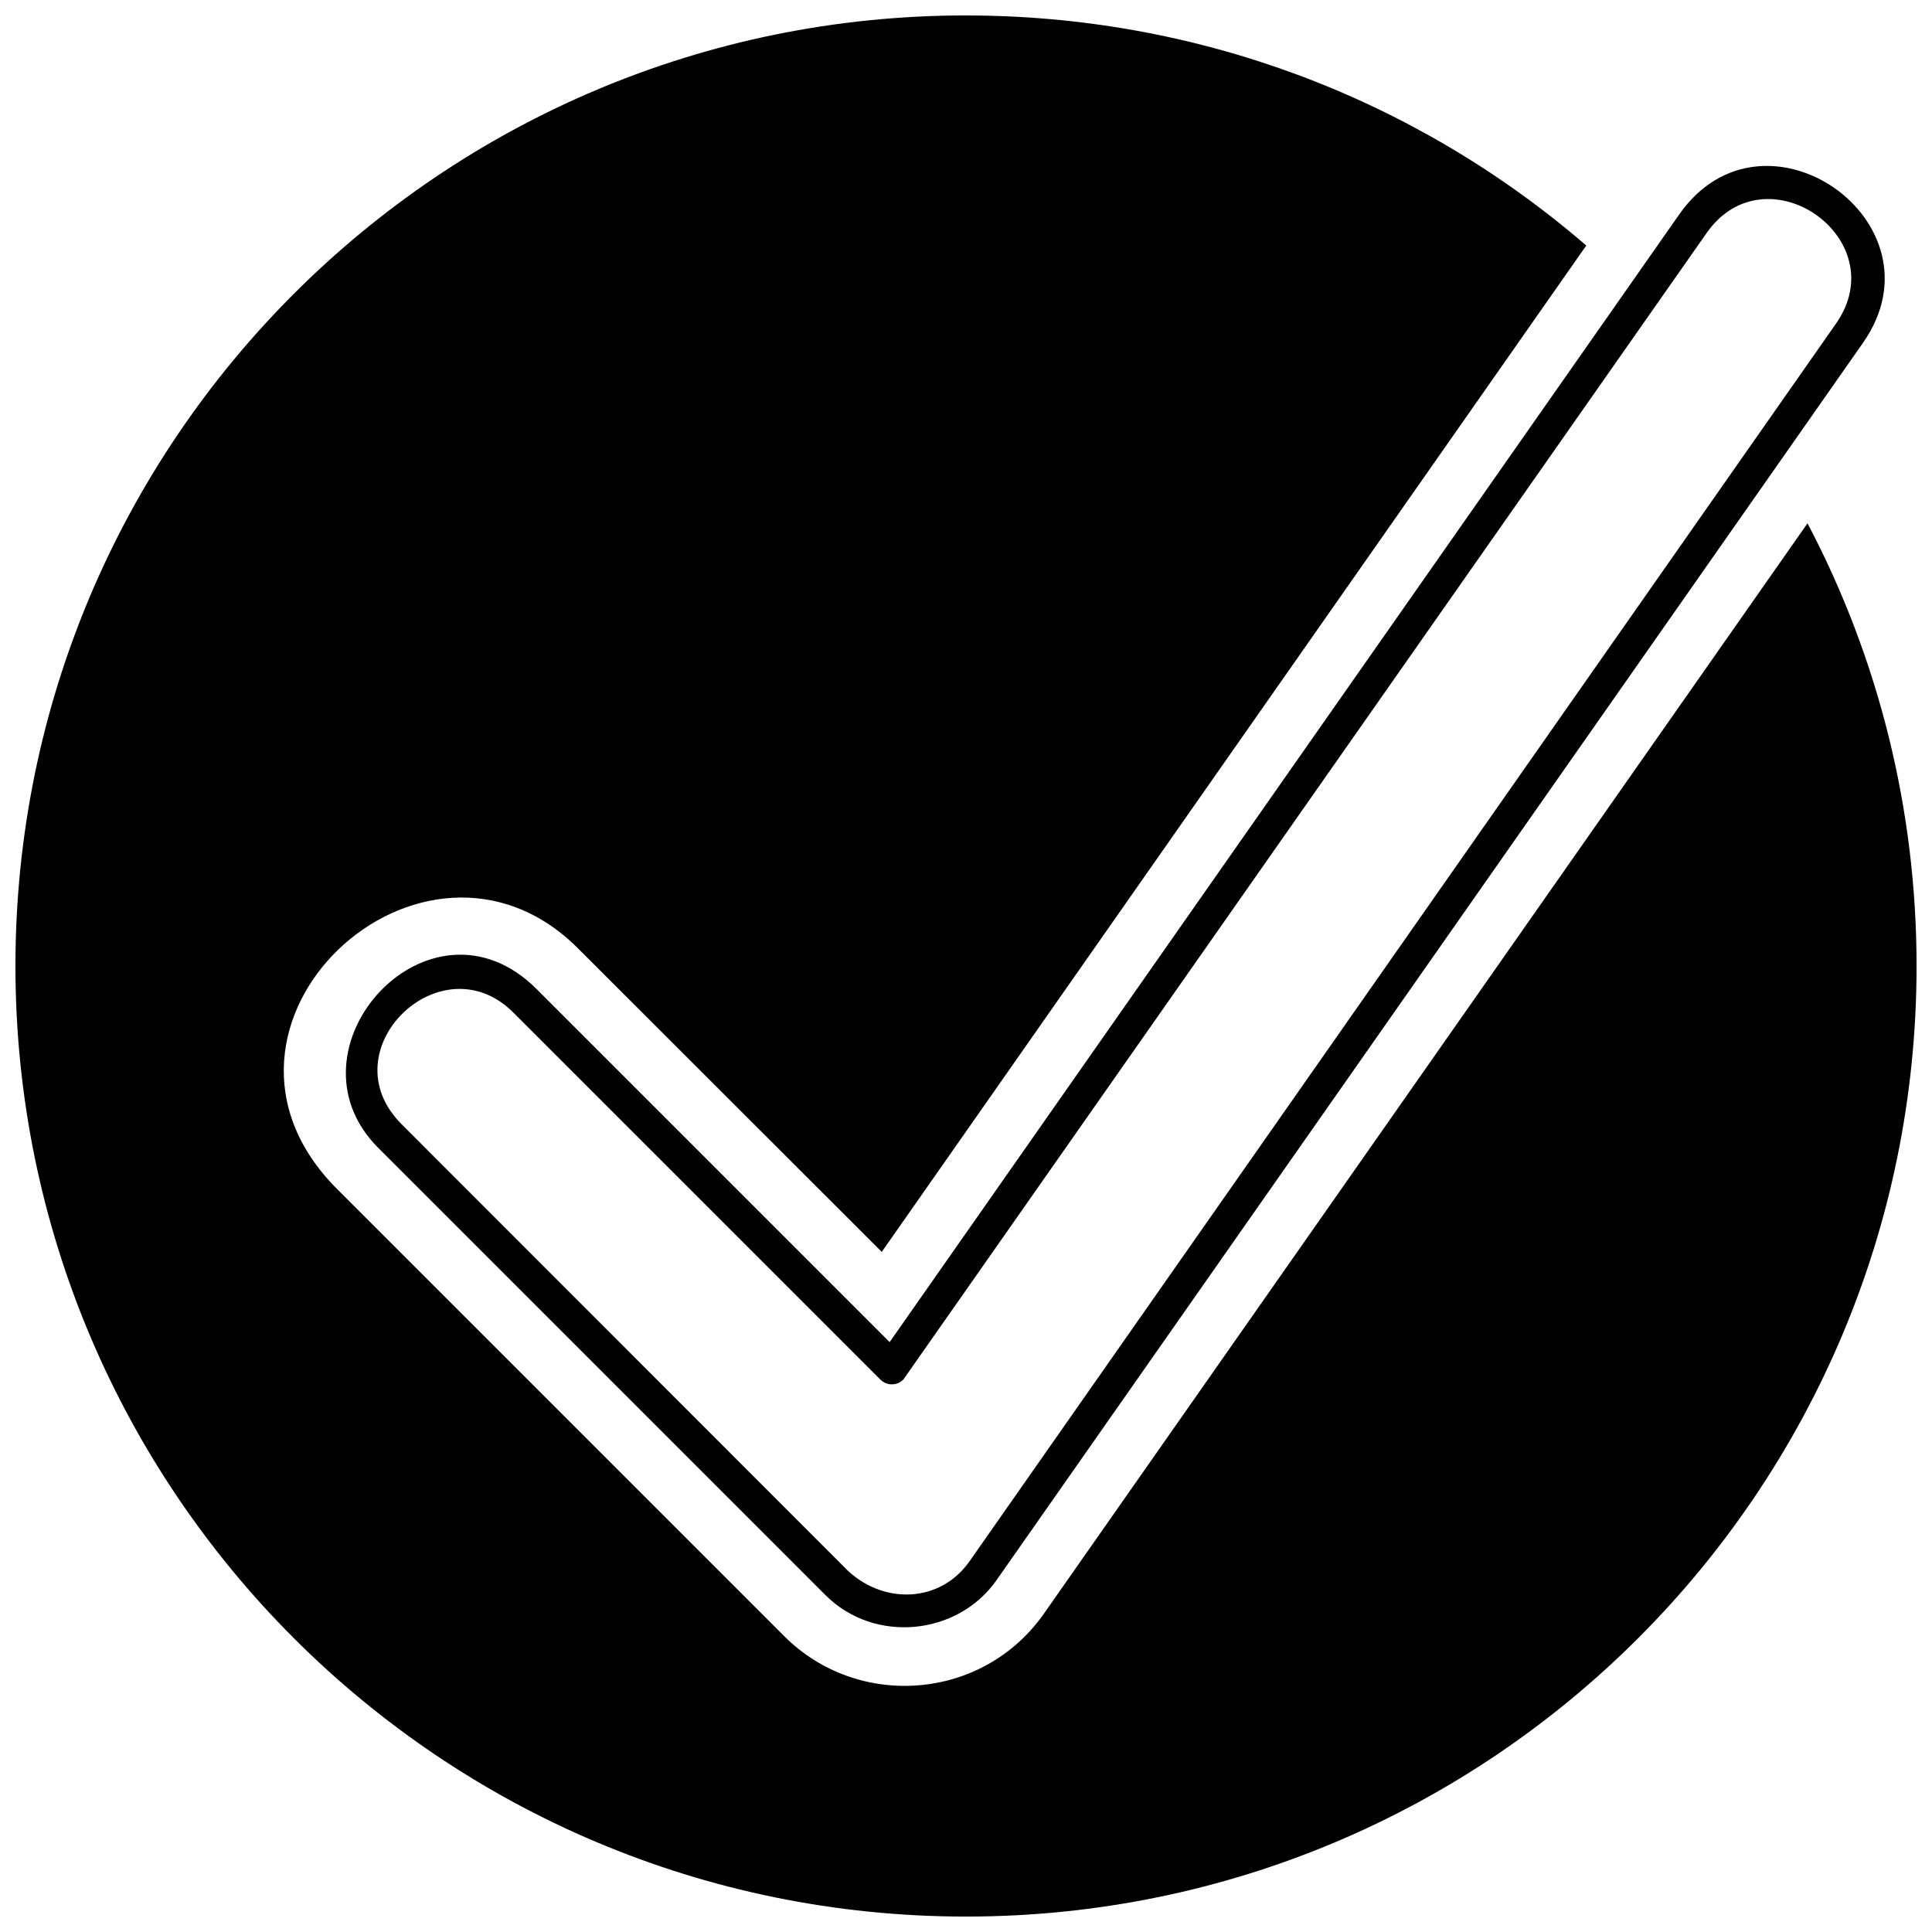 <svg xmlns="http://www.w3.org/2000/svg" width="800px" height="800px" version="1.1" viewBox="144 144 512 512">
 <defs>
  <clipPath id="a">
   <path d="m148.09 148.09h503.81v503.81h-503.81z"/>
  </clipPath>
 </defs>
 <path d="m244.23 448.19c-26.309-26.309 13.723-70.328 41.996-42.059l93.539 93.539 209.28-298.89c22.391-31.938 71.023 2.086 48.699 34.027l-229.64 327.93c-10.309 14.734-32.383 16.949-45.348 3.984zm6.199-6.262 118.46 118.52c9.676 8.793 24.348 8.285 32.066-2.719l229.58-327.93c15.812-22.516-18.531-46.547-34.277-24.031l-212.82 303.77c-1.707 1.77-4.492 1.77-6.199 0l-97.207-97.207c-19.164-19.164-49.27 9.992-29.598 29.598z"/>
 <g clip-path="url(#a)">
  <path d="m400 148.09c-139.14 0-251.91 112.77-251.91 251.91s112.77 251.91 251.91 251.91 251.91-112.77 251.91-251.91c0-41.301-9.992-81.395-28.902-117.32l-202.32 288.9c-16.191 23.148-49.27 25.613-68.875 6.008l-118.46-118.46c-43.324-43.324 22.895-104.73 63.812-63.812l80.512 80.449 186.7-266.7c-45.852-39.527-103.79-60.969-164.38-60.969z"/>
 </g>
</svg>